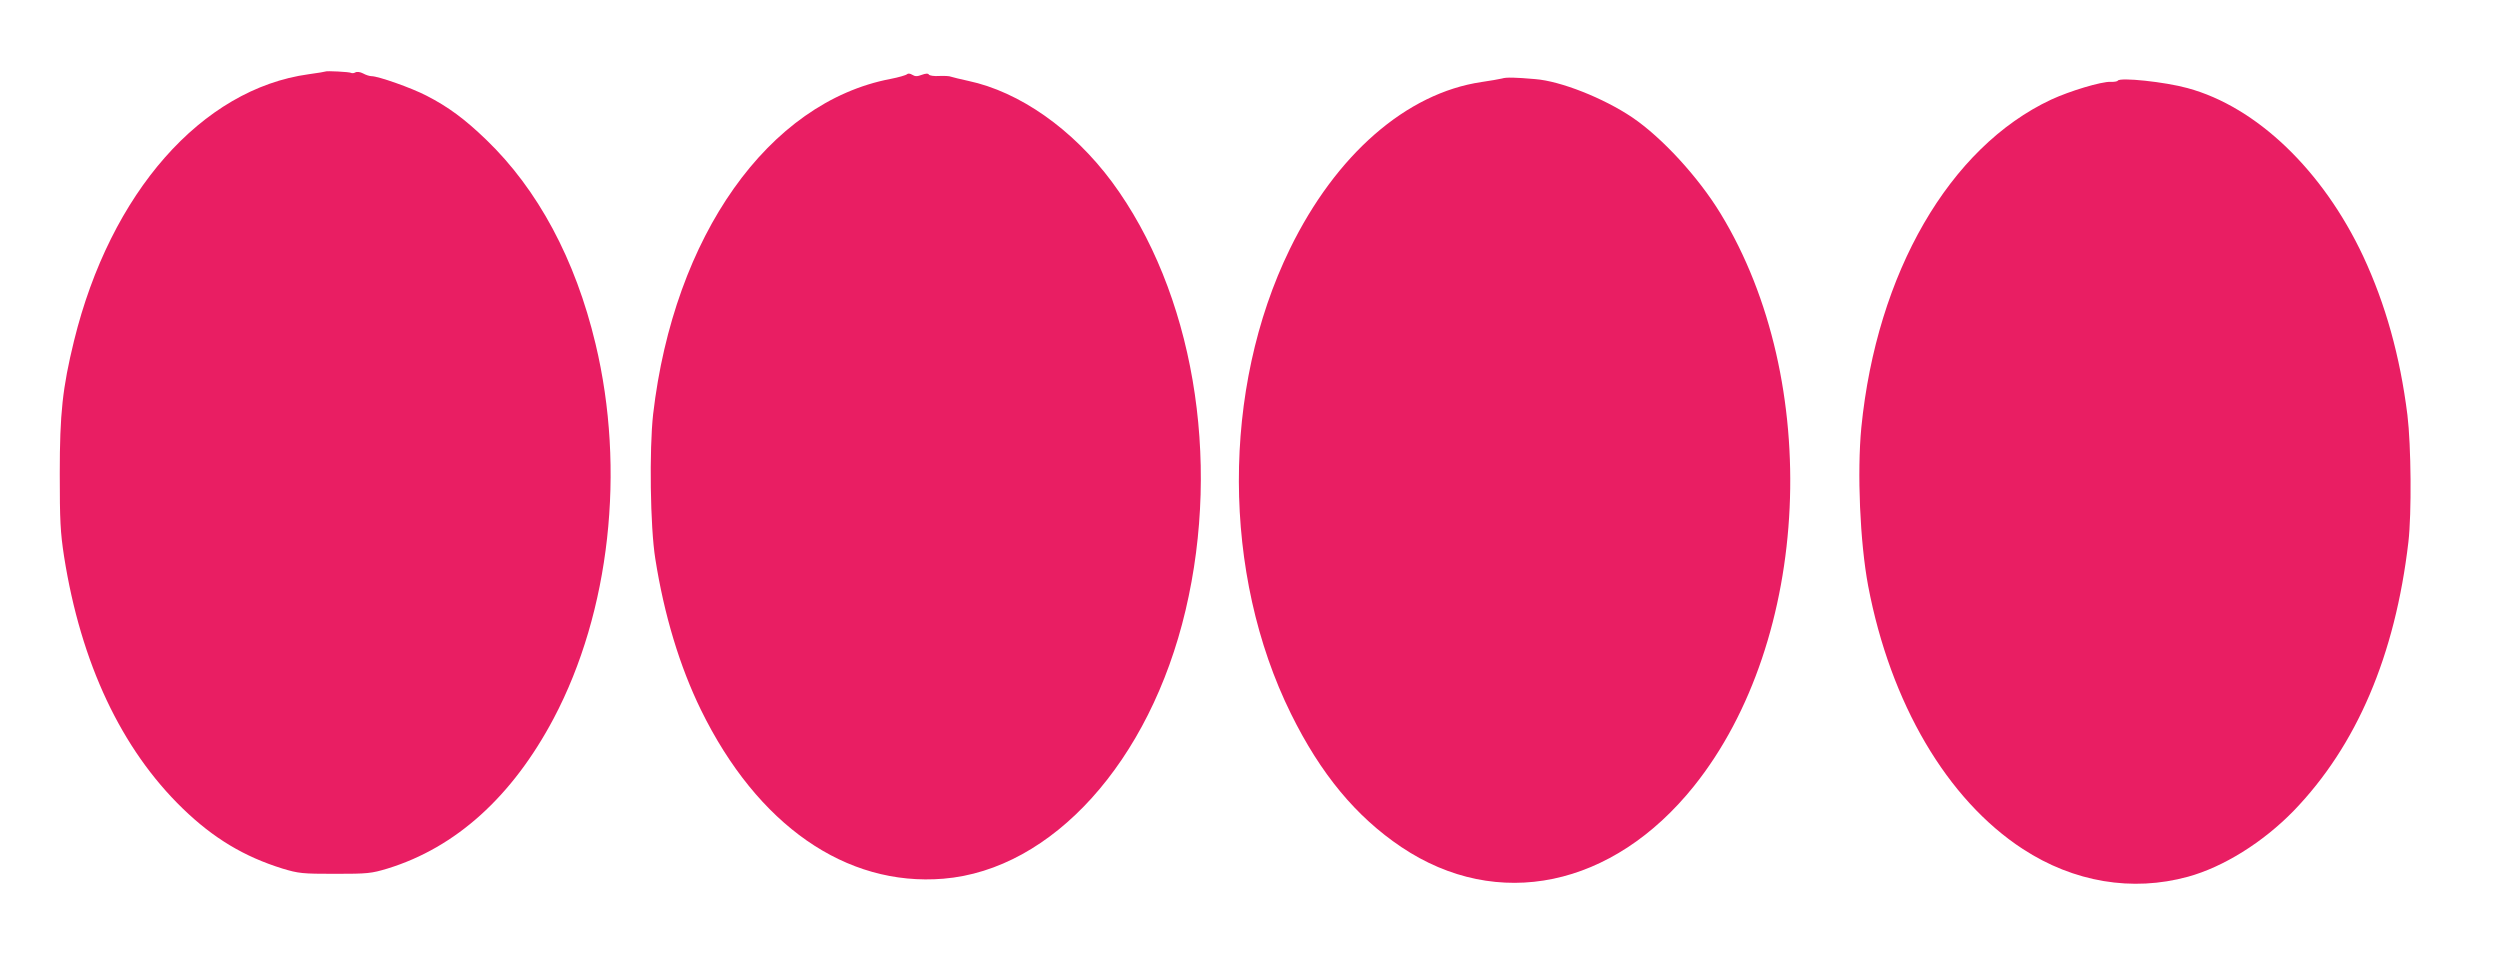 <?xml version="1.0" standalone="no"?>
<!DOCTYPE svg PUBLIC "-//W3C//DTD SVG 20010904//EN"
 "http://www.w3.org/TR/2001/REC-SVG-20010904/DTD/svg10.dtd">
<svg version="1.0" xmlns="http://www.w3.org/2000/svg"
 width="1280pt" height="499pt" viewBox="0 0 1280 499"
 preserveAspectRatio="xMidYMid meet">
<g transform="translate(0,499) scale(0.1,-0.1)"
fill="#e91e63" stroke="none">
<path d="M1667 4624 c-1 -1 -40 -8 -86 -14 -548 -75 -1016 -607 -1202 -1365
-59 -242 -73 -371 -73 -680 0 -241 3 -300 22 -424 86 -546 293 -986 608 -1291
157 -152 314 -246 510 -307 83 -25 101 -27 269 -27 168 0 186 2 269 27 351
108 639 369 851 769 288 545 369 1272 214 1918 -103 432 -295 790 -560 1045
-110 106 -194 168 -305 225 -77 40 -247 100 -282 100 -9 0 -29 6 -43 14 -15 8
-32 10 -40 5 -7 -4 -17 -5 -22 -2 -8 5 -126 11 -130 7z"/>
<path d="M4644 4610 c-5 -5 -43 -16 -84 -24 -625 -119 -1110 -804 -1216 -1717
-20 -181 -15 -577 11 -739 45 -287 125 -552 234 -775 289 -590 742 -905 1241
-864 557 46 1057 599 1240 1374 184 779 38 1632 -377 2194 -200 269 -472 461
-736 517 -40 9 -79 18 -87 21 -8 4 -36 5 -61 4 -26 -2 -50 2 -53 7 -4 7 -17 6
-36 -1 -23 -9 -35 -9 -49 0 -11 7 -22 8 -27 3z"/>
<path d="M7690 4588 c-14 -3 -61 -12 -105 -18 -384 -57 -745 -371 -981 -855
-350 -717 -348 -1664 6 -2380 152 -308 333 -526 565 -682 492 -330 1082 -207
1498 312 600 749 661 2072 136 2932 -114 187 -300 389 -452 492 -147 99 -367
186 -497 196 -104 9 -148 10 -170 3z"/>
<path d="M10843 4577 c-2 -4 -19 -7 -36 -6 -48 2 -210 -47 -305 -91 -521 -244
-893 -887 -972 -1679 -22 -229 -7 -587 35 -811 114 -600 404 -1094 792 -1347
261 -170 560 -220 845 -142 182 50 384 176 541 337 323 334 520 795 588 1377
17 146 14 495 -5 650 -38 303 -112 567 -226 812 -207 441 -546 766 -900 862
-116 32 -346 56 -357 38z"/>
</g>
</svg>
